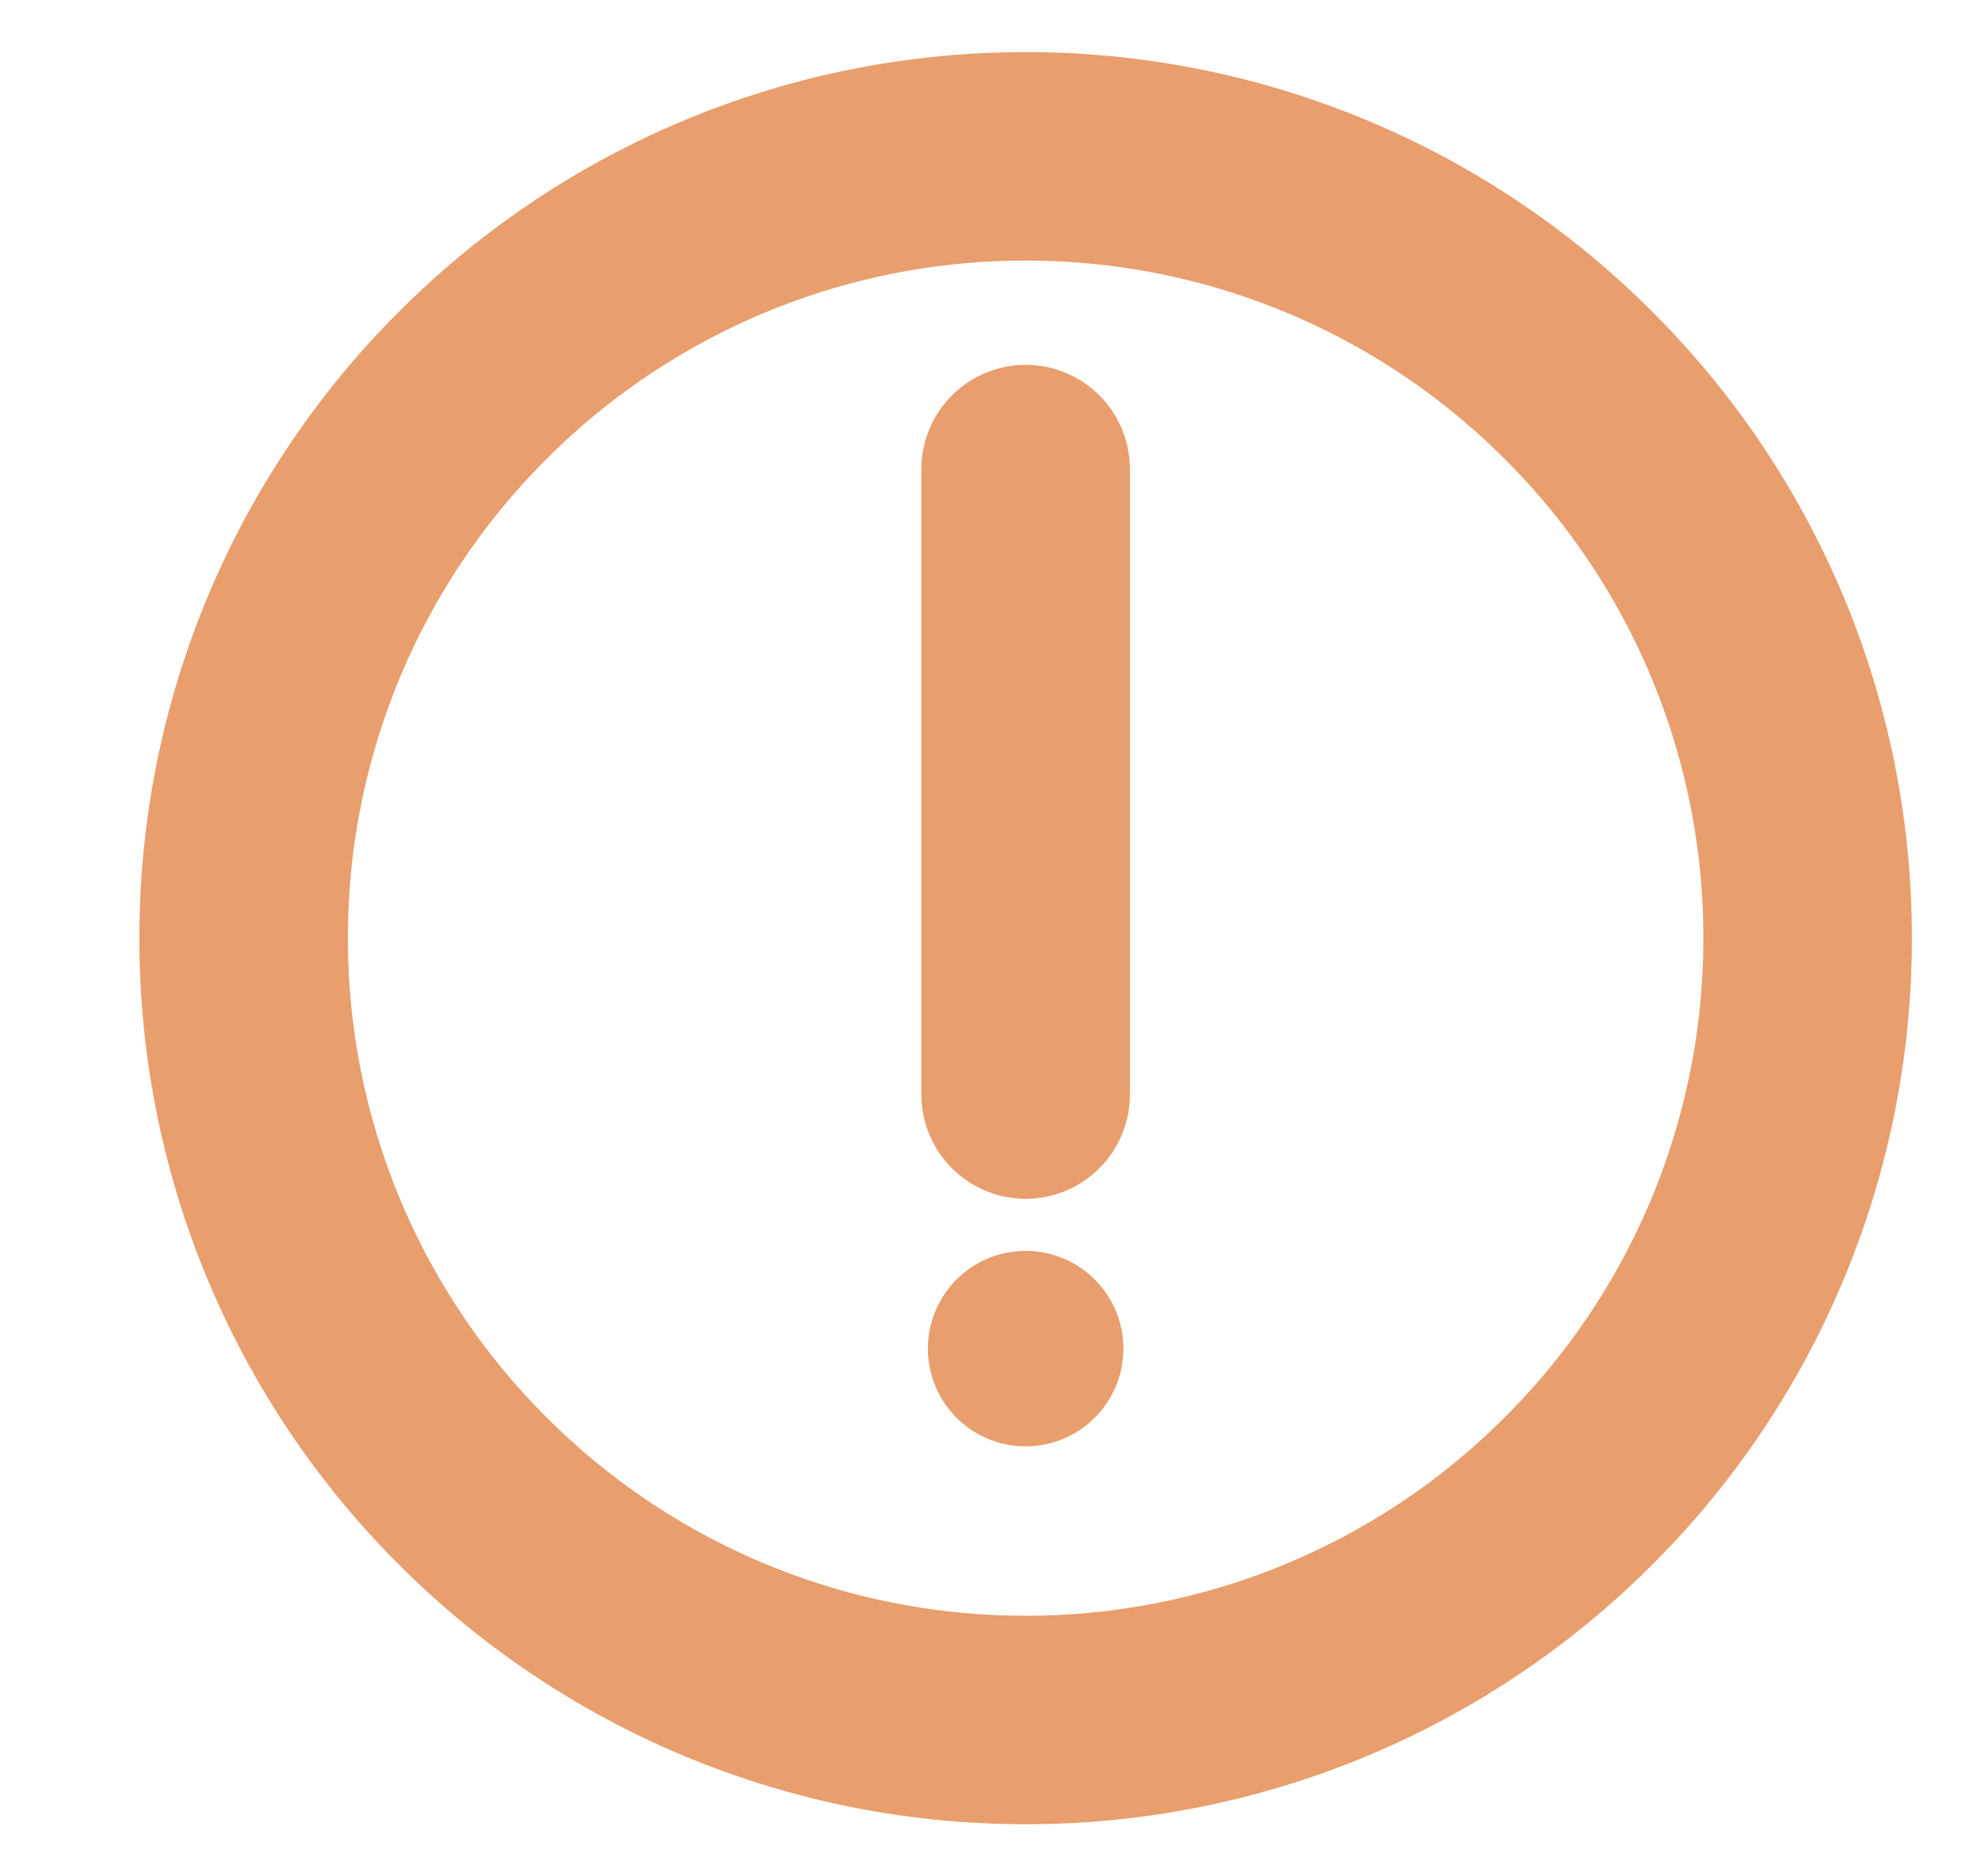 <svg xmlns="http://www.w3.org/2000/svg" width="19" height="18" fill="none" viewBox="0 0 19 18"><g clip-path="url(#a)"><path stroke="#E28649" stroke-linejoin="round" stroke-opacity="0.8" stroke-width="2" d="M9.837 16.5a7.48 7.48 0 0 0 5.303-2.197A7.48 7.48 0 0 0 17.337 9a7.48 7.48 0 0 0-2.197-5.303A7.48 7.48 0 0 0 9.837 1.5a7.48 7.48 0 0 0-5.303 2.197A7.48 7.48 0 0 0 2.337 9a7.48 7.48 0 0 0 2.197 5.303A7.48 7.48 0 0 0 9.837 16.5Z"/><path fill="#E28649" fill-opacity="0.8" fill-rule="evenodd" d="M9.837 13.875a.937.937 0 1 0 0-1.875.937.937 0 0 0 0 1.875" clip-rule="evenodd"/><path stroke="#E28649" stroke-linecap="round" stroke-linejoin="round" stroke-opacity="0.8" stroke-width="2" d="M9.837 4.5v6"/></g><defs><clipPath id="a"><path fill="#fff" d="M.837 0h18v18h-18z"/></clipPath></defs></svg>